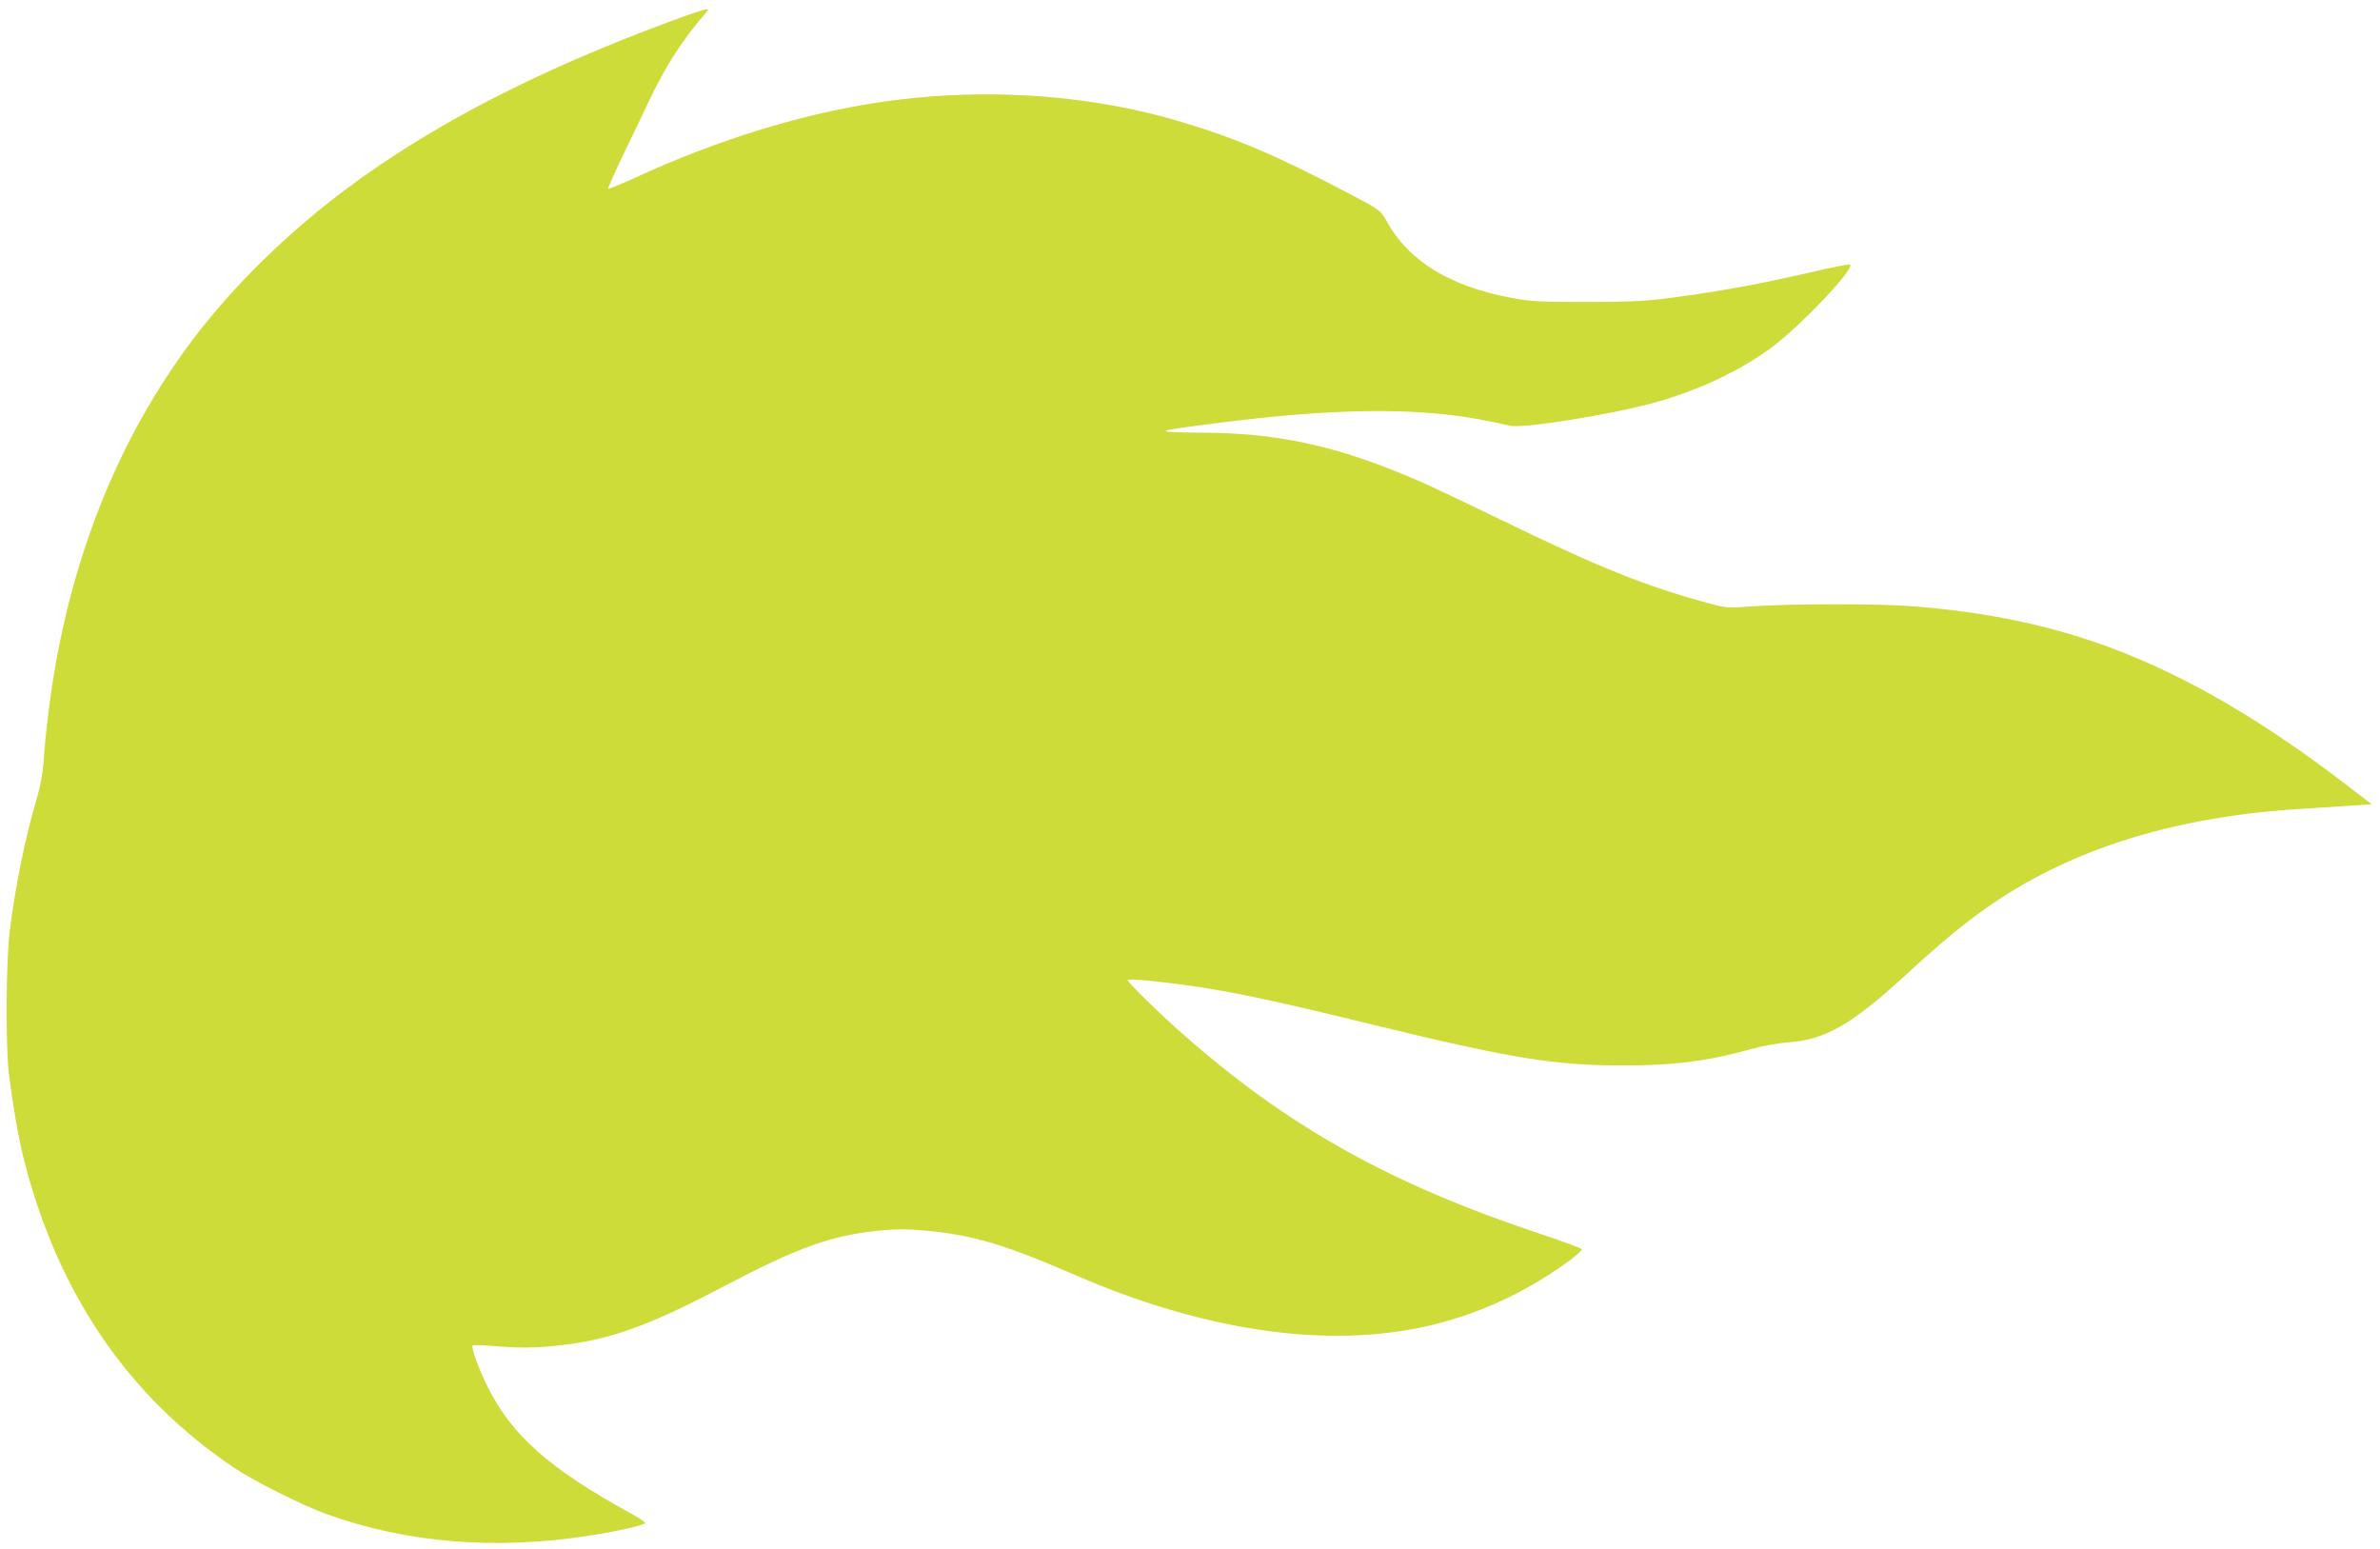 <?xml version="1.0" standalone="no"?>
<!DOCTYPE svg PUBLIC "-//W3C//DTD SVG 20010904//EN"
 "http://www.w3.org/TR/2001/REC-SVG-20010904/DTD/svg10.dtd">
<svg version="1.0" xmlns="http://www.w3.org/2000/svg"
 width="1280pt" height="833pt" viewBox="0 0 1280 833"
 preserveAspectRatio="xMidYMid meet">
<g transform="translate(0,833) scale(0.1,-0.1)"
fill="#cddc39" stroke="none">
<path d="M3605 8215 c-720 -267 -1277 -555 -1740 -899 -317 -237 -610 -523
-827 -811 -467 -618 -740 -1391 -804 -2275 -4 -57 -18 -134 -36 -193 -63 -216
-113 -459 -145 -707 -21 -167 -24 -633 -4 -785 20 -159 50 -332 77 -440 182
-727 562 -1285 1134 -1669 109 -73 365 -201 500 -250 425 -153 901 -192 1400
-116 153 23 310 59 310 70 0 5 -35 28 -77 51 -441 242 -642 421 -772 684 -50
102 -89 210 -79 220 3 3 67 1 143 -6 103 -8 169 -8 268 0 305 27 512 98 941
324 398 209 577 273 834 299 95 9 150 9 250 0 257 -24 426 -75 807 -240 641
-278 1254 -381 1770 -297 317 51 621 181 888 377 37 28 66 55 65 60 -2 5 -102
42 -223 82 -814 271 -1365 580 -1935 1085 -124 110 -290 273 -285 281 5 8 159
-6 335 -31 227 -32 458 -81 960 -204 766 -187 998 -225 1372 -225 272 0 456
24 689 89 57 16 144 32 193 35 205 14 347 97 651 377 298 275 503 423 770 554
376 185 824 294 1340 325 99 6 225 14 280 18 l100 7 -135 104 c-458 351 -871
591 -1280 742 -322 118 -658 188 -1056 219 -170 14 -661 13 -847 0 -146 -11
-150 -10 -245 15 -343 93 -592 193 -1127 453 -379 183 -414 199 -570 262 -354
141 -651 201 -1017 203 -289 3 -283 7 62 51 619 80 1062 86 1415 21 72 -14
145 -29 164 -34 60 -18 527 56 765 120 233 63 451 163 626 287 159 112 481
451 438 460 -8 1 -101 -17 -208 -42 -296 -68 -508 -106 -795 -143 -105 -13
-210 -17 -420 -17 -244 0 -295 3 -395 22 -333 62 -554 198 -673 413 -32 57
-33 59 -192 143 -400 211 -622 305 -934 397 -544 159 -1167 185 -1756 73 -372
-71 -770 -201 -1149 -375 -82 -38 -152 -66 -155 -64 -2 3 32 81 76 173 45 92
108 224 141 294 92 194 182 334 310 481 14 15 13 17 -4 16 -10 0 -95 -29 -189
-64z"/>
</g>
</svg>
